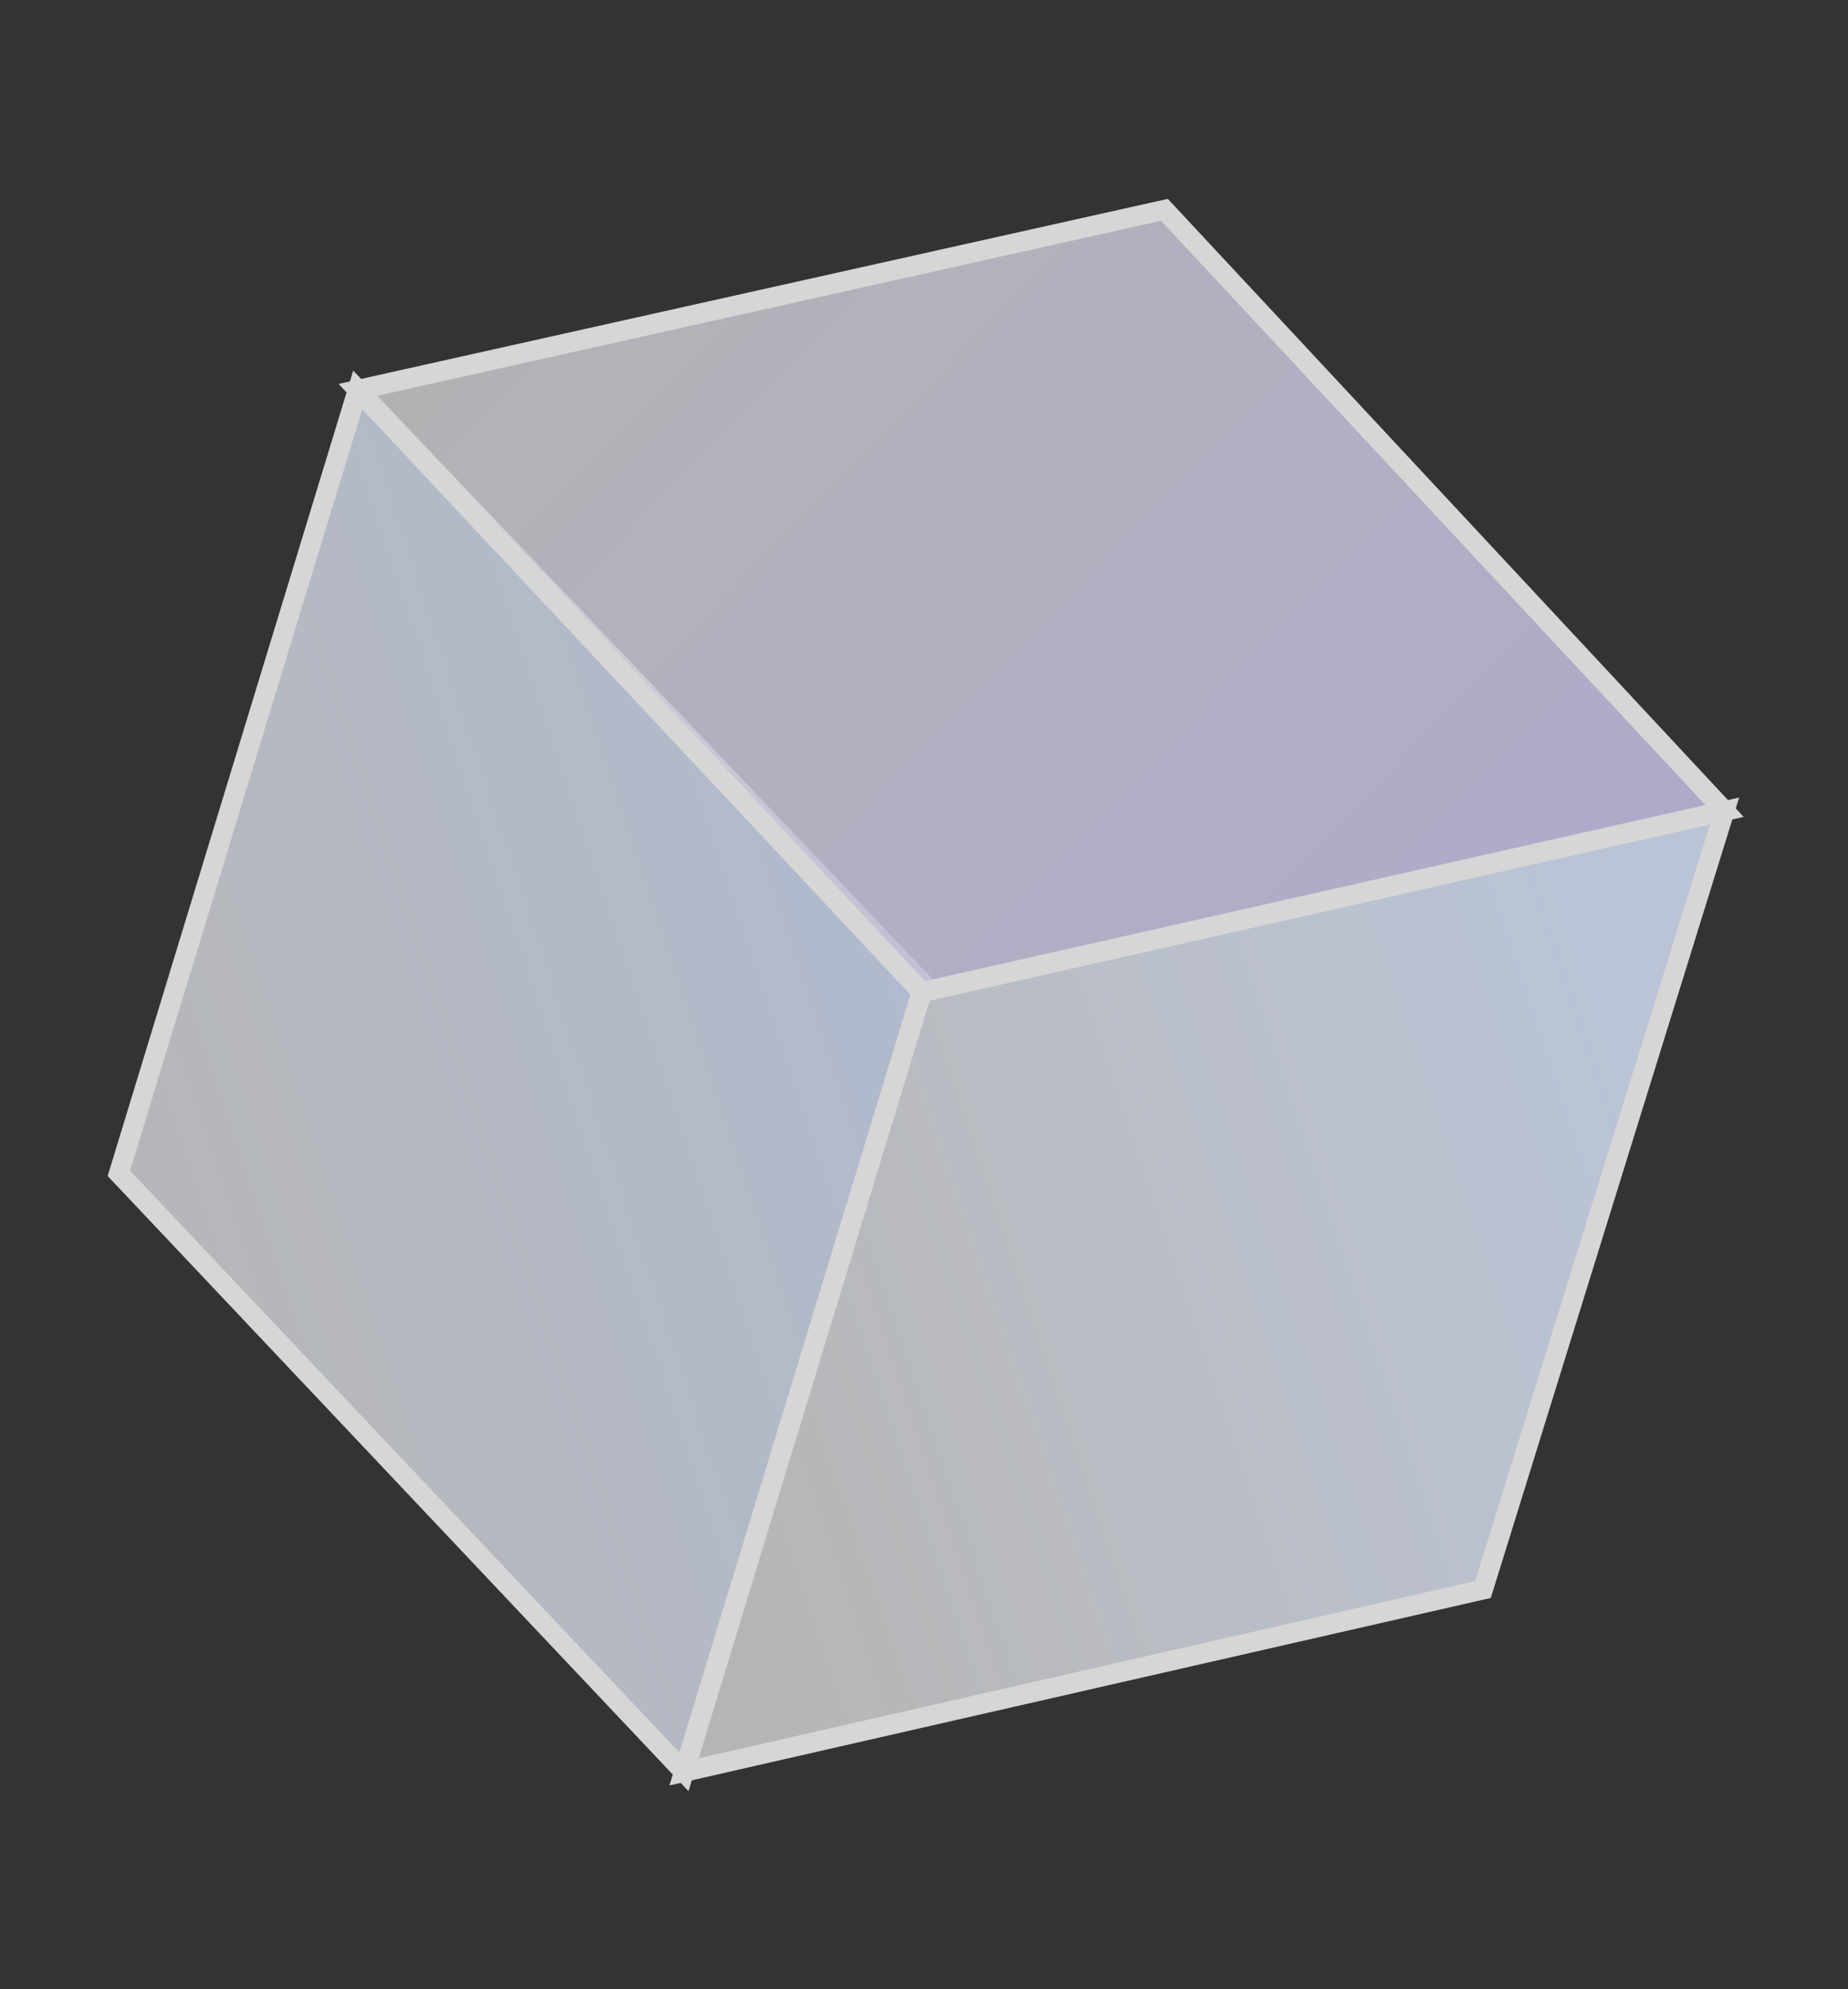 <svg width="171" height="184" viewBox="0 0 171 184" fill="none" xmlns="http://www.w3.org/2000/svg">
<rect x="0" y="0" width="171" height="184" fill="#333333" stroke="none"/>
<g opacity="0.8">
<path d="M10.999 108.545L63.289 163.911L85.502 91.076L33.105 36.064L10.999 108.545Z" fill="url(#paint0_linear_630_44904)" stroke="white" stroke-width="1.842"/>
<path d="M107.749 19.41L159.577 75.022L85.29 91.784L33.108 36.065L107.749 19.41Z" fill="url(#paint1_linear_630_44904)" stroke="white" stroke-width="1.842"/>
<path d="M137.224 147.043L63.291 163.913L85.288 91.786L159.575 75.024L137.224 147.043Z" fill="url(#paint2_linear_630_44904)" stroke="white" stroke-width="1.842"/>
</g>
<defs>
<linearGradient id="paint0_linear_630_44904" x1="88.868" y1="85.392" x2="-0.345" y2="115.15" gradientUnits="userSpaceOnUse">
<stop stop-color="#CEDCF7"/>
<stop offset="1" stop-color="white" stop-opacity="0.8"/>
</linearGradient>
<linearGradient id="paint1_linear_630_44904" x1="180.76" y1="103.083" x2="63.192" y2="-10.536" gradientUnits="userSpaceOnUse">
<stop stop-color="#C9C2FA"/>
<stop offset="1" stop-color="white" stop-opacity="0.78"/>
</linearGradient>
<linearGradient id="paint2_linear_630_44904" x1="152.08" y1="104.954" x2="63.01" y2="134.816" gradientUnits="userSpaceOnUse">
<stop stop-color="#DCE8FF"/>
<stop offset="1" stop-color="white" stop-opacity="0.8"/>
</linearGradient>
</defs>
</svg>
